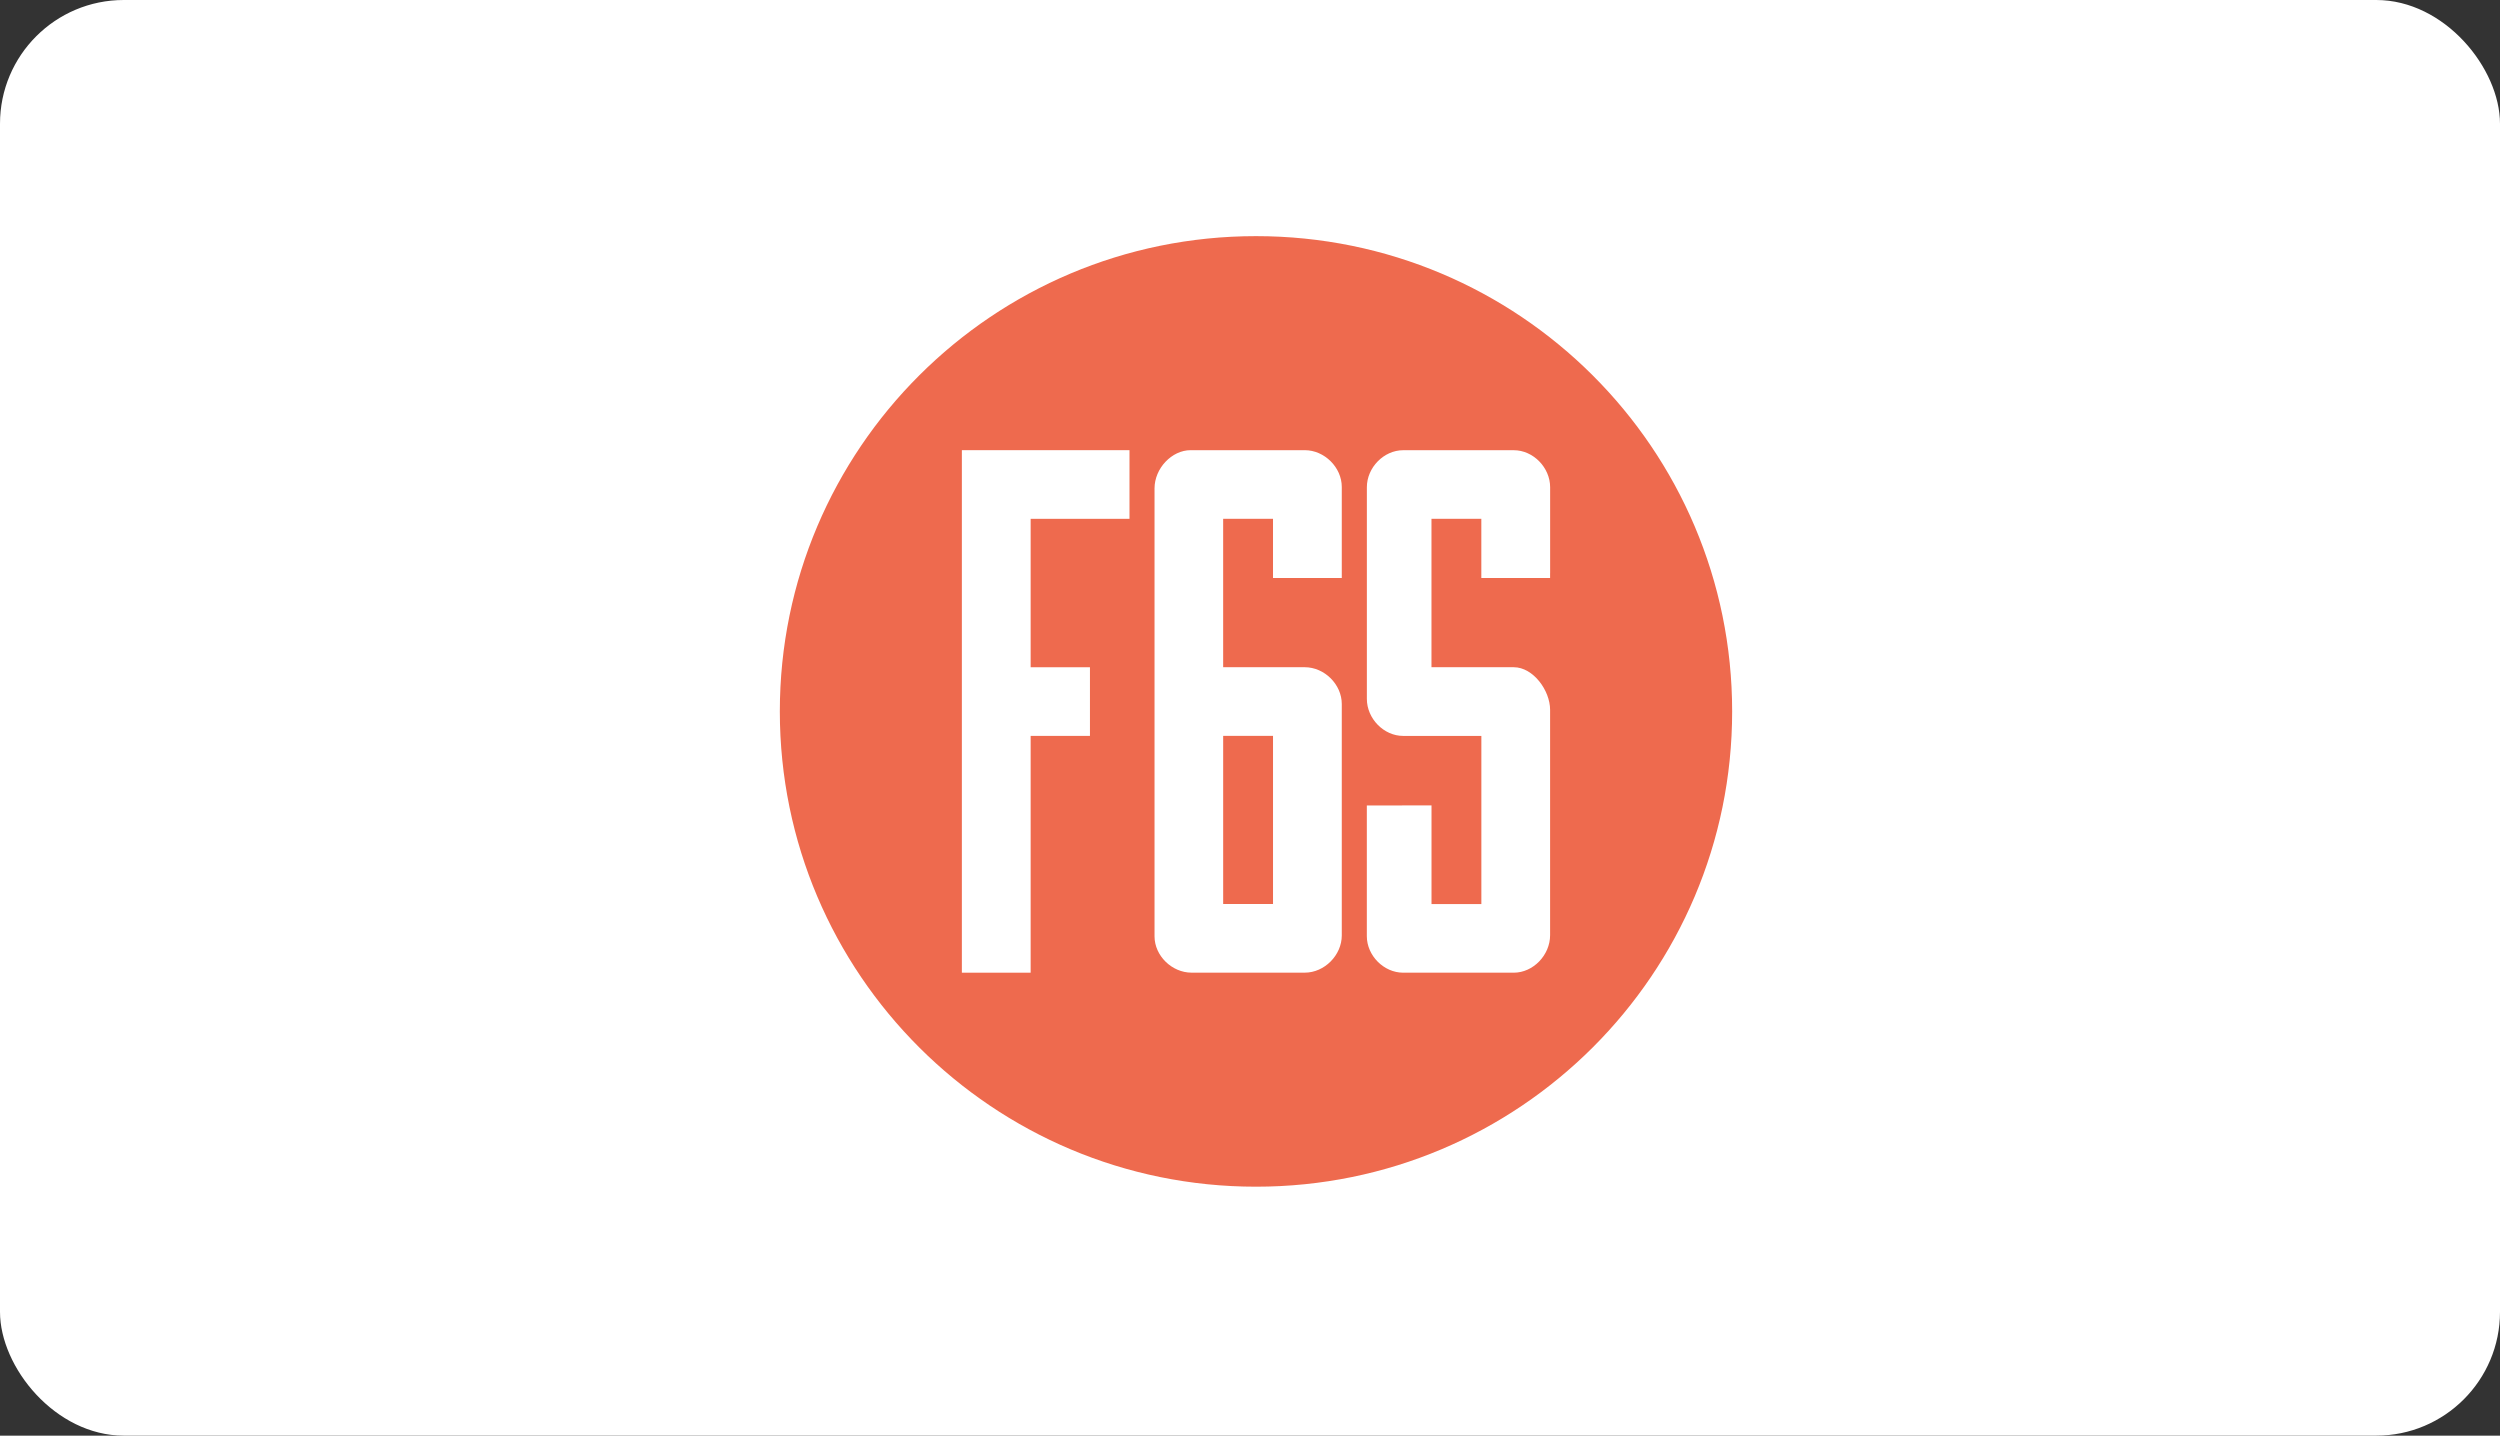 <svg xmlns="http://www.w3.org/2000/svg" width="202" height="116" viewBox="0 0 202 116" fill="none"><rect x="0" y="0" width="202" height="116" fill="#333333" stroke="none"/><rect width="202" height="116" rx="10" fill="white"></rect><g clip-path="url(#clip0_300_3088)"><path fill-rule="evenodd" clip-rule="evenodd" d="M101.484 19.08C80.234 19.08 63.01 36.274 63.01 57.483C63.01 78.692 80.236 95.885 101.484 95.885C122.732 95.885 139.958 78.692 139.958 57.483C139.958 36.274 122.732 19.08 101.484 19.08Z" fill="#EE6A4E"></path><path fill-rule="evenodd" clip-rule="evenodd" d="M108.416 46.704V39.347C108.416 37.764 107.016 36.374 105.422 36.374H96.202C94.676 36.374 93.286 37.846 93.286 39.462V75.656C93.286 77.22 94.685 78.591 96.281 78.591H105.422C107.016 78.591 108.416 77.184 108.416 75.58V56.885C108.416 55.3 107.016 53.911 105.422 53.911H98.831V41.919H102.859V46.703H108.416V46.704ZM98.832 59.459H102.86V73.045H98.832V59.459Z" fill="white"></path><path fill-rule="evenodd" clip-rule="evenodd" d="M91.263 36.756V41.539V41.921H90.881H83.276V53.914H87.686H88.068V54.295V59.077V59.46H87.686H83.276V78.211V78.593H82.894H78.101H77.719V78.211V36.756V36.374H78.101H90.881H91.263V36.756Z" fill="white"></path><path fill-rule="evenodd" clip-rule="evenodd" d="M125.248 46.321V46.703H119.691V41.919H115.663V53.912H122.312C123.893 53.914 125.248 55.802 125.248 57.349V75.563C125.248 77.177 123.876 78.593 122.312 78.593H113.375C111.812 78.593 110.44 77.213 110.44 75.642V65.084H110.822L115.282 65.075H115.666V65.457V73.048H119.694V59.462H113.375C111.813 59.463 110.443 58.066 110.443 56.473V39.368C110.443 37.775 111.815 36.377 113.378 36.377H122.314C123.879 36.377 125.251 37.775 125.251 39.368V46.324L125.248 46.321Z" fill="white"></path></g><defs><clipPath id="clip0_300_3088"><rect width="77" height="77" fill="white" transform="translate(63 19)"></rect></clipPath></defs></svg>